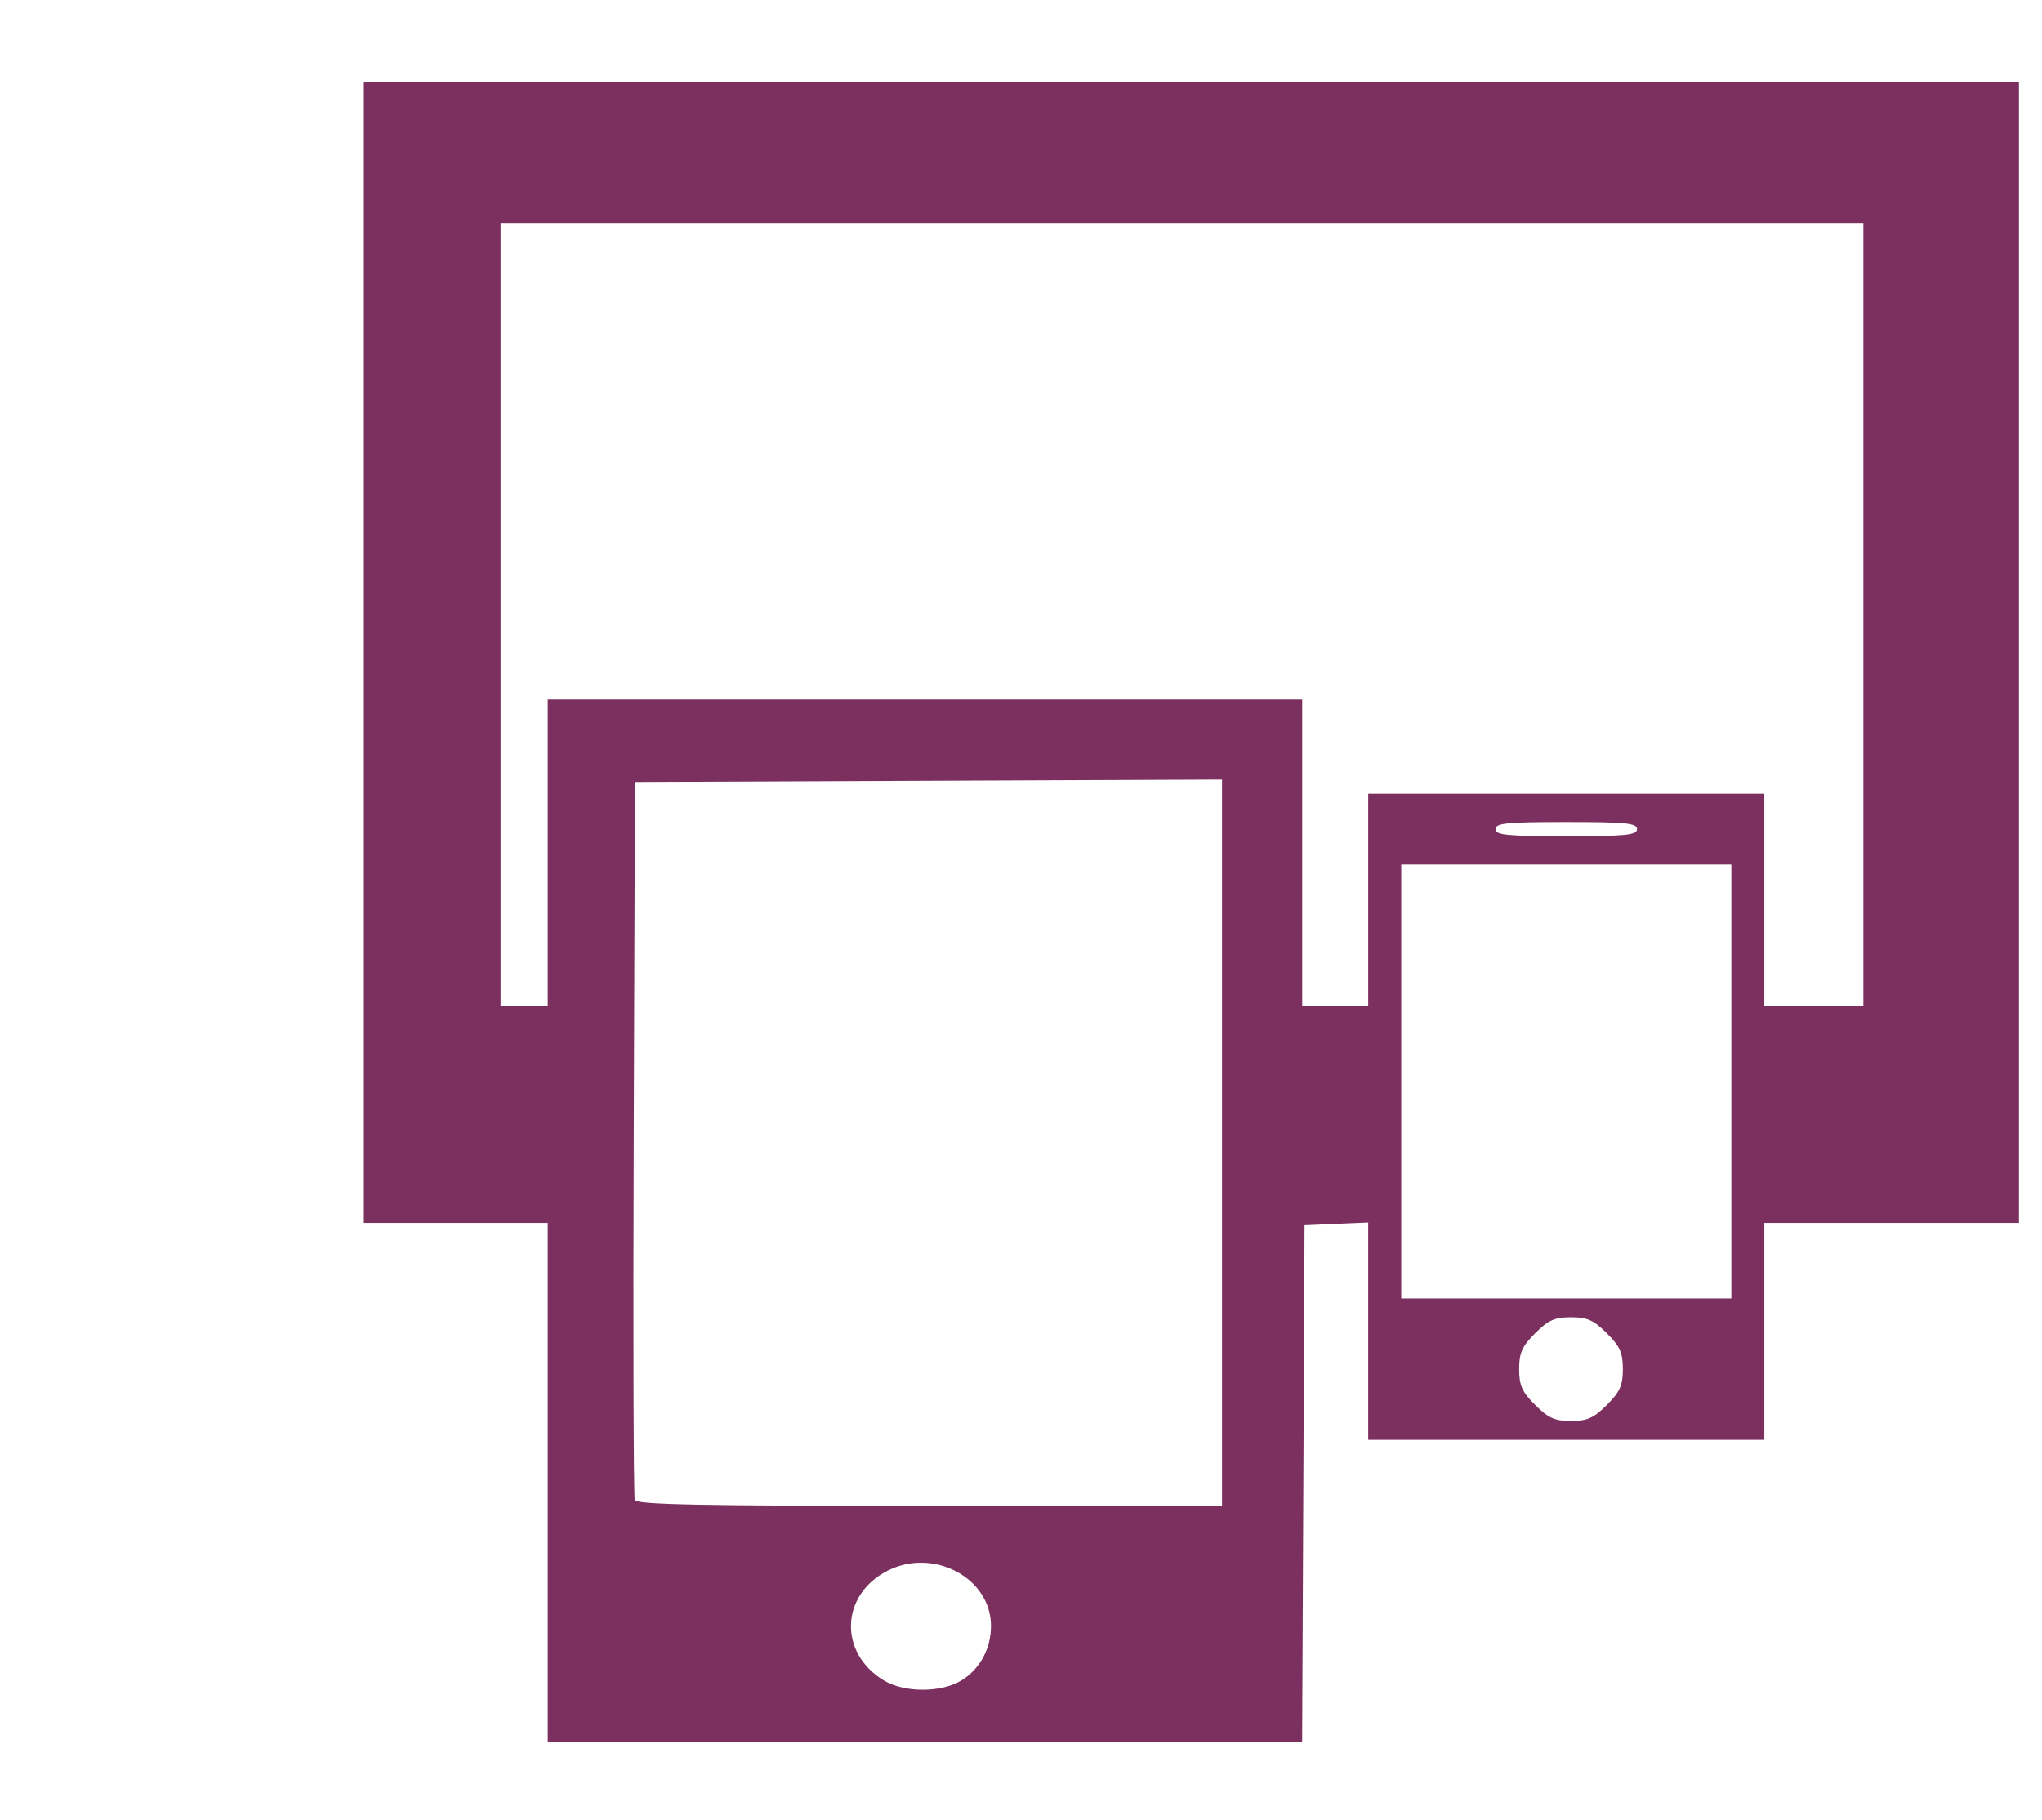 <?xml version="1.0" encoding="UTF-8" standalone="no"?>
<svg
   xmlns:dc="http://purl.org/dc/elements/1.1/"
   xmlns:cc="http://creativecommons.org/ns#"
   xmlns:rdf="http://www.w3.org/1999/02/22-rdf-syntax-ns#"
   xmlns:svg="http://www.w3.org/2000/svg"
   xmlns="http://www.w3.org/2000/svg"
   xmlns:sodipodi="http://sodipodi.sourceforge.net/DTD/sodipodi-0.dtd"
   xmlns:inkscape="http://www.inkscape.org/namespaces/inkscape"
   version="1.1"
   id="mdi-cloud-search-outline"
   width="500"
   height="445.625"
   viewBox="0 0 500 445.625"
   sodipodi:docname="3screen.svg"
   inkscape:version="1.0.1 (3bc2e813f5, 2020-09-07)">
  <defs
     id="defs7" />
  <sodipodi:namedview
     pagecolor="#ffffff"
     bordercolor="#666666"
     borderopacity="1"
     objecttolerance="10"
     gridtolerance="10"
     guidetolerance="10"
     inkscape:pageopacity="0"
     inkscape:pageshadow="2"
     inkscape:window-width="1792"
     inkscape:window-height="1050"
     id="namedview5"
     showgrid="false"
     fit-margin-top="0"
     fit-margin-left="0"
     fit-margin-right="0"
     fit-margin-bottom="0"
     inkscape:zoom="1.4538115"
     inkscape:cx="250"
     inkscape:cy="222.8125"
     inkscape:window-x="-6"
     inkscape:window-y="-6"
     inkscape:window-maximized="1"
     inkscape:current-layer="mdi-cloud-search-outline"
     inkscape:document-rotation="0" />
  <path
     d="M 134.123,362.914 V 299.409 H 89.096 V 19.995 H 494.36 v 279.414 h -62.351 v 53.112 h -96.987 v -53.213 l -7.794,0.336 -7.794,0.341 -0.297,63.213 -0.297,63.219 H 134.124 Z m 101.259,48.544 c 4.535,-2.766 7.273,-7.799 7.273,-13.382 0,-11.73 -14.076,-19.244 -25.319,-13.51 -11.528,5.879 -12.038,20.101 -0.957,26.847 5,3.051 14.037,3.074 19.003,0.041 z m 63.846,-131.684 v -88.913 l -71.869,0.297 -71.875,0.297 -0.302,87.177 c -0.168,47.945 -0.041,87.821 0.252,88.616 0.437,1.131 15.94,1.439 72.171,1.439 h 71.623 z m 94.221,64.204 c 3.219,-3.214 3.919,-4.798 3.919,-8.774 0,-3.975 -0.7,-5.554 -3.919,-8.774 -3.219,-3.219 -4.798,-3.925 -8.779,-3.925 -3.975,0 -5.554,0.706 -8.774,3.919 -3.219,3.225 -3.919,4.804 -3.919,8.779 0,3.975 0.7,5.56 3.919,8.774 3.219,3.219 4.798,3.925 8.774,3.925 3.975,0 5.56,-0.705 8.779,-3.919 z m 30.481,-79.204 v -53.112 h -80.822 v 106.225 h 80.822 z M 134.123,208.772 v -37.525 h 184.735 v 75.049 h 16.164 v -51.959 h 96.987 v 51.959 h 24.255 V 54.636 H 122.573 V 246.297 h 11.551 z m 266.716,-5.767 c 0,-1.467 -2.699,-1.736 -17.323,-1.736 -14.625,0 -17.318,0.269 -17.318,1.736 0,1.456 2.693,1.73 17.318,1.73 14.625,0 17.323,-0.268 17.323,-1.736 z"
     id="path14"
     inkscape:connector-curvature="0"
     style="fill:#7b305f;fill-opacity:1;stroke-width:1.153" />
</svg>

